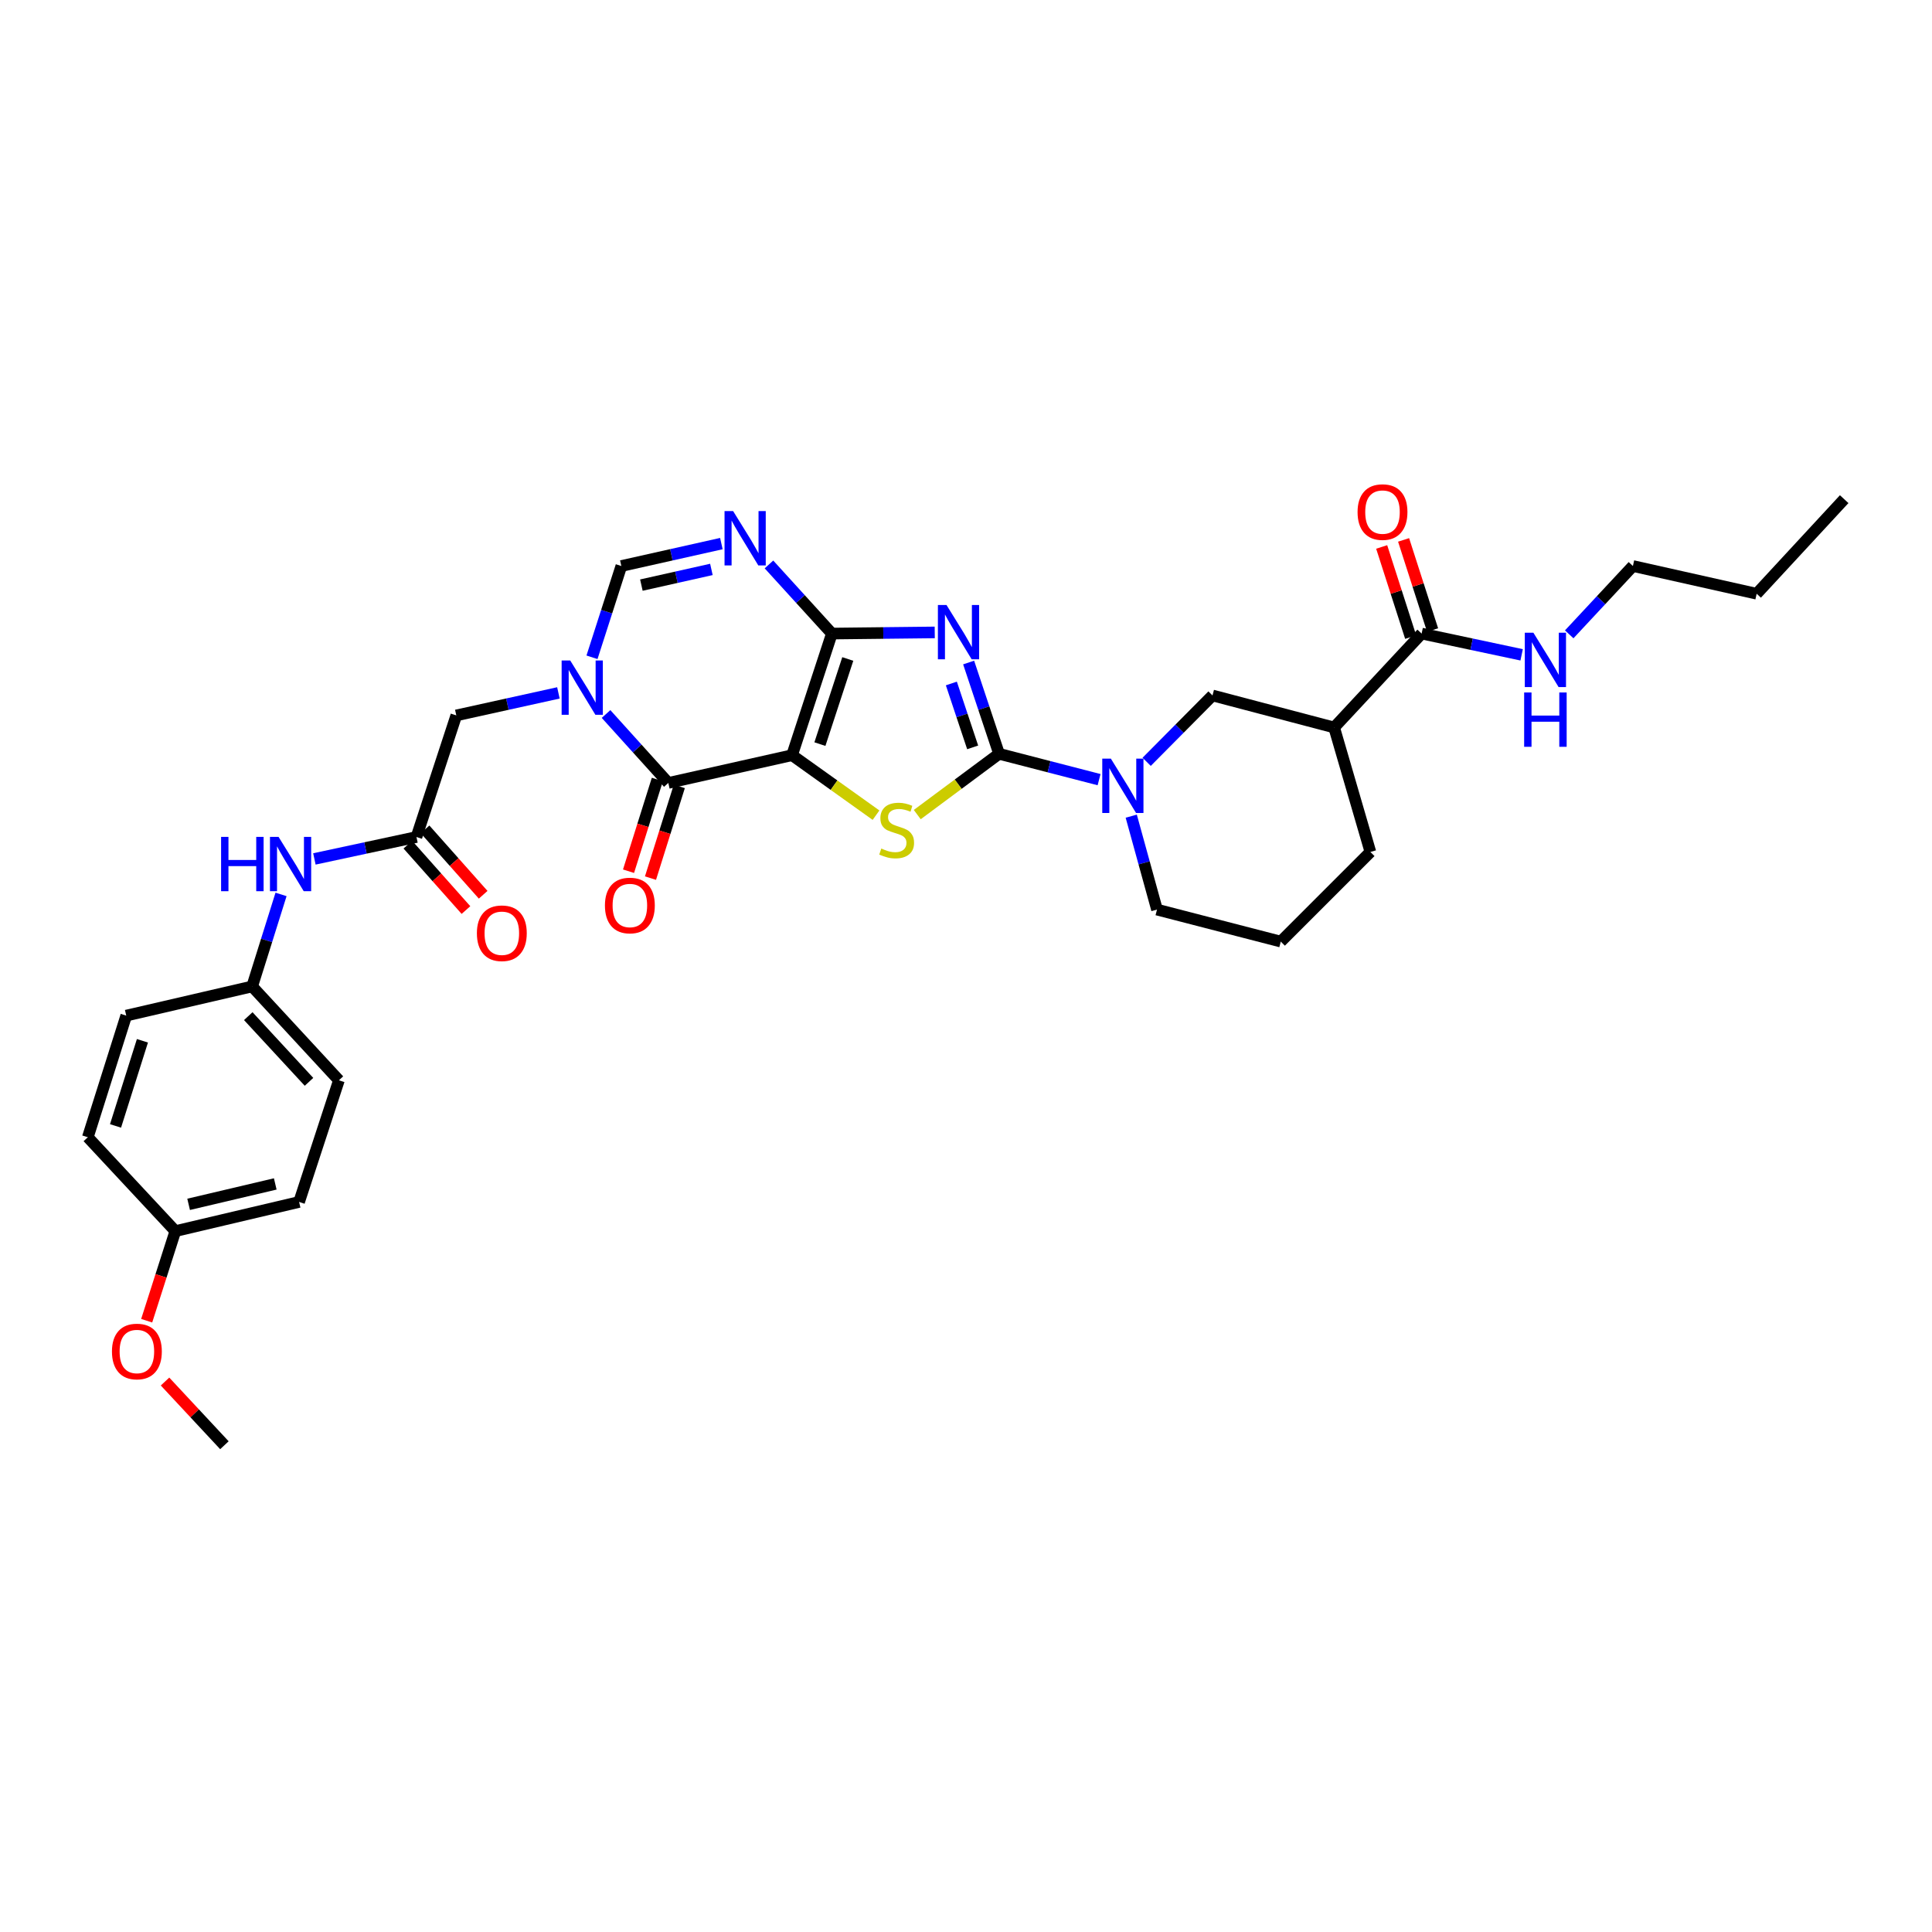 <?xml version='1.0' encoding='iso-8859-1'?>
<svg version='1.1' baseProfile='full'
              xmlns='http://www.w3.org/2000/svg'
                      xmlns:rdkit='http://www.rdkit.org/xml'
                      xmlns:xlink='http://www.w3.org/1999/xlink'
                  xml:space='preserve'
width='1000px' height='1000px' viewBox='0 0 1000 1000'>
<!-- END OF HEADER -->
<rect style='opacity:1.0;fill:#FFFFFF;stroke:none' width='1000' height='1000' x='0' y='0'> </rect>
<path class='bond-0' d='M 409.969,390.889 L 430.58,327.936' style='fill:none;fill-rule:evenodd;stroke:#000000;stroke-width:6px;stroke-linecap:butt;stroke-linejoin:miter;stroke-opacity:1' />
<path class='bond-0' d='M 424.383,385.153 L 438.811,341.086' style='fill:none;fill-rule:evenodd;stroke:#000000;stroke-width:6px;stroke-linecap:butt;stroke-linejoin:miter;stroke-opacity:1' />
<path class='bond-3' d='M 409.969,390.889 L 431.698,406.409' style='fill:none;fill-rule:evenodd;stroke:#000000;stroke-width:6px;stroke-linecap:butt;stroke-linejoin:miter;stroke-opacity:1' />
<path class='bond-3' d='M 431.698,406.409 L 453.427,421.93' style='fill:none;fill-rule:evenodd;stroke:#CCCC00;stroke-width:6px;stroke-linecap:butt;stroke-linejoin:miter;stroke-opacity:1' />
<path class='bond-4' d='M 409.969,390.889 L 345.923,405.252' style='fill:none;fill-rule:evenodd;stroke:#000000;stroke-width:6px;stroke-linecap:butt;stroke-linejoin:miter;stroke-opacity:1' />
<path class='bond-1' d='M 430.58,327.936 L 457.2,327.637' style='fill:none;fill-rule:evenodd;stroke:#000000;stroke-width:6px;stroke-linecap:butt;stroke-linejoin:miter;stroke-opacity:1' />
<path class='bond-1' d='M 457.2,327.637 L 483.819,327.339' style='fill:none;fill-rule:evenodd;stroke:#0000FF;stroke-width:6px;stroke-linecap:butt;stroke-linejoin:miter;stroke-opacity:1' />
<path class='bond-6' d='M 430.58,327.936 L 414.297,310.044' style='fill:none;fill-rule:evenodd;stroke:#000000;stroke-width:6px;stroke-linecap:butt;stroke-linejoin:miter;stroke-opacity:1' />
<path class='bond-6' d='M 414.297,310.044 L 398.014,292.153' style='fill:none;fill-rule:evenodd;stroke:#0000FF;stroke-width:6px;stroke-linecap:butt;stroke-linejoin:miter;stroke-opacity:1' />
<path class='bond-33' d='M 501.362,342.919 L 509.239,366.543' style='fill:none;fill-rule:evenodd;stroke:#0000FF;stroke-width:6px;stroke-linecap:butt;stroke-linejoin:miter;stroke-opacity:1' />
<path class='bond-33' d='M 509.239,366.543 L 517.117,390.167' style='fill:none;fill-rule:evenodd;stroke:#000000;stroke-width:6px;stroke-linecap:butt;stroke-linejoin:miter;stroke-opacity:1' />
<path class='bond-33' d='M 492.423,353.775 L 497.937,370.312' style='fill:none;fill-rule:evenodd;stroke:#0000FF;stroke-width:6px;stroke-linecap:butt;stroke-linejoin:miter;stroke-opacity:1' />
<path class='bond-33' d='M 497.937,370.312 L 503.451,386.849' style='fill:none;fill-rule:evenodd;stroke:#000000;stroke-width:6px;stroke-linecap:butt;stroke-linejoin:miter;stroke-opacity:1' />
<path class='bond-2' d='M 517.117,390.167 L 495.944,405.899' style='fill:none;fill-rule:evenodd;stroke:#000000;stroke-width:6px;stroke-linecap:butt;stroke-linejoin:miter;stroke-opacity:1' />
<path class='bond-2' d='M 495.944,405.899 L 474.771,421.631' style='fill:none;fill-rule:evenodd;stroke:#CCCC00;stroke-width:6px;stroke-linecap:butt;stroke-linejoin:miter;stroke-opacity:1' />
<path class='bond-7' d='M 517.117,390.167 L 542.997,396.856' style='fill:none;fill-rule:evenodd;stroke:#000000;stroke-width:6px;stroke-linecap:butt;stroke-linejoin:miter;stroke-opacity:1' />
<path class='bond-7' d='M 542.997,396.856 L 568.877,403.544' style='fill:none;fill-rule:evenodd;stroke:#0000FF;stroke-width:6px;stroke-linecap:butt;stroke-linejoin:miter;stroke-opacity:1' />
<path class='bond-5' d='M 345.923,405.252 L 329.806,387.409' style='fill:none;fill-rule:evenodd;stroke:#000000;stroke-width:6px;stroke-linecap:butt;stroke-linejoin:miter;stroke-opacity:1' />
<path class='bond-5' d='M 329.806,387.409 L 313.689,369.566' style='fill:none;fill-rule:evenodd;stroke:#0000FF;stroke-width:6px;stroke-linecap:butt;stroke-linejoin:miter;stroke-opacity:1' />
<path class='bond-15' d='M 340.24,403.466 L 332.783,427.203' style='fill:none;fill-rule:evenodd;stroke:#000000;stroke-width:6px;stroke-linecap:butt;stroke-linejoin:miter;stroke-opacity:1' />
<path class='bond-15' d='M 332.783,427.203 L 325.325,450.939' style='fill:none;fill-rule:evenodd;stroke:#FF0000;stroke-width:6px;stroke-linecap:butt;stroke-linejoin:miter;stroke-opacity:1' />
<path class='bond-15' d='M 351.606,407.037 L 344.149,430.774' style='fill:none;fill-rule:evenodd;stroke:#000000;stroke-width:6px;stroke-linecap:butt;stroke-linejoin:miter;stroke-opacity:1' />
<path class='bond-15' d='M 344.149,430.774 L 336.692,454.51' style='fill:none;fill-rule:evenodd;stroke:#FF0000;stroke-width:6px;stroke-linecap:butt;stroke-linejoin:miter;stroke-opacity:1' />
<path class='bond-8' d='M 306.416,340.209 L 314.011,316.588' style='fill:none;fill-rule:evenodd;stroke:#0000FF;stroke-width:6px;stroke-linecap:butt;stroke-linejoin:miter;stroke-opacity:1' />
<path class='bond-8' d='M 314.011,316.588 L 321.605,292.967' style='fill:none;fill-rule:evenodd;stroke:#000000;stroke-width:6px;stroke-linecap:butt;stroke-linejoin:miter;stroke-opacity:1' />
<path class='bond-13' d='M 289.032,358.64 L 262.606,364.469' style='fill:none;fill-rule:evenodd;stroke:#0000FF;stroke-width:6px;stroke-linecap:butt;stroke-linejoin:miter;stroke-opacity:1' />
<path class='bond-13' d='M 262.606,364.469 L 236.181,370.297' style='fill:none;fill-rule:evenodd;stroke:#000000;stroke-width:6px;stroke-linecap:butt;stroke-linejoin:miter;stroke-opacity:1' />
<path class='bond-34' d='M 373.379,281.362 L 347.492,287.165' style='fill:none;fill-rule:evenodd;stroke:#0000FF;stroke-width:6px;stroke-linecap:butt;stroke-linejoin:miter;stroke-opacity:1' />
<path class='bond-34' d='M 347.492,287.165 L 321.605,292.967' style='fill:none;fill-rule:evenodd;stroke:#000000;stroke-width:6px;stroke-linecap:butt;stroke-linejoin:miter;stroke-opacity:1' />
<path class='bond-34' d='M 368.219,294.729 L 350.098,298.791' style='fill:none;fill-rule:evenodd;stroke:#0000FF;stroke-width:6px;stroke-linecap:butt;stroke-linejoin:miter;stroke-opacity:1' />
<path class='bond-34' d='M 350.098,298.791 L 331.977,302.852' style='fill:none;fill-rule:evenodd;stroke:#000000;stroke-width:6px;stroke-linecap:butt;stroke-linejoin:miter;stroke-opacity:1' />
<path class='bond-11' d='M 593.505,394.32 L 610.546,377.142' style='fill:none;fill-rule:evenodd;stroke:#0000FF;stroke-width:6px;stroke-linecap:butt;stroke-linejoin:miter;stroke-opacity:1' />
<path class='bond-11' d='M 610.546,377.142 L 627.588,359.965' style='fill:none;fill-rule:evenodd;stroke:#000000;stroke-width:6px;stroke-linecap:butt;stroke-linejoin:miter;stroke-opacity:1' />
<path class='bond-20' d='M 585.529,422.448 L 592.195,446.627' style='fill:none;fill-rule:evenodd;stroke:#0000FF;stroke-width:6px;stroke-linecap:butt;stroke-linejoin:miter;stroke-opacity:1' />
<path class='bond-20' d='M 592.195,446.627 L 598.861,470.806' style='fill:none;fill-rule:evenodd;stroke:#000000;stroke-width:6px;stroke-linecap:butt;stroke-linejoin:miter;stroke-opacity:1' />
<path class='bond-9' d='M 690.554,376.545 L 627.588,359.965' style='fill:none;fill-rule:evenodd;stroke:#000000;stroke-width:6px;stroke-linecap:butt;stroke-linejoin:miter;stroke-opacity:1' />
<path class='bond-10' d='M 690.554,376.545 L 735.834,327.936' style='fill:none;fill-rule:evenodd;stroke:#000000;stroke-width:6px;stroke-linecap:butt;stroke-linejoin:miter;stroke-opacity:1' />
<path class='bond-35' d='M 690.554,376.545 L 709.319,440.975' style='fill:none;fill-rule:evenodd;stroke:#000000;stroke-width:6px;stroke-linecap:butt;stroke-linejoin:miter;stroke-opacity:1' />
<path class='bond-16' d='M 741.505,326.111 L 734.001,302.782' style='fill:none;fill-rule:evenodd;stroke:#000000;stroke-width:6px;stroke-linecap:butt;stroke-linejoin:miter;stroke-opacity:1' />
<path class='bond-16' d='M 734.001,302.782 L 726.497,279.453' style='fill:none;fill-rule:evenodd;stroke:#FF0000;stroke-width:6px;stroke-linecap:butt;stroke-linejoin:miter;stroke-opacity:1' />
<path class='bond-16' d='M 730.163,329.76 L 722.659,306.43' style='fill:none;fill-rule:evenodd;stroke:#000000;stroke-width:6px;stroke-linecap:butt;stroke-linejoin:miter;stroke-opacity:1' />
<path class='bond-16' d='M 722.659,306.43 L 715.155,283.101' style='fill:none;fill-rule:evenodd;stroke:#FF0000;stroke-width:6px;stroke-linecap:butt;stroke-linejoin:miter;stroke-opacity:1' />
<path class='bond-18' d='M 735.834,327.936 L 761.717,333.439' style='fill:none;fill-rule:evenodd;stroke:#000000;stroke-width:6px;stroke-linecap:butt;stroke-linejoin:miter;stroke-opacity:1' />
<path class='bond-18' d='M 761.717,333.439 L 787.599,338.942' style='fill:none;fill-rule:evenodd;stroke:#0000FF;stroke-width:6px;stroke-linecap:butt;stroke-linejoin:miter;stroke-opacity:1' />
<path class='bond-12' d='M 215.556,433.237 L 236.181,370.297' style='fill:none;fill-rule:evenodd;stroke:#000000;stroke-width:6px;stroke-linecap:butt;stroke-linejoin:miter;stroke-opacity:1' />
<path class='bond-14' d='M 215.556,433.237 L 189.142,438.909' style='fill:none;fill-rule:evenodd;stroke:#000000;stroke-width:6px;stroke-linecap:butt;stroke-linejoin:miter;stroke-opacity:1' />
<path class='bond-14' d='M 189.142,438.909 L 162.728,444.582' style='fill:none;fill-rule:evenodd;stroke:#0000FF;stroke-width:6px;stroke-linecap:butt;stroke-linejoin:miter;stroke-opacity:1' />
<path class='bond-17' d='M 211.103,437.194 L 226.141,454.118' style='fill:none;fill-rule:evenodd;stroke:#000000;stroke-width:6px;stroke-linecap:butt;stroke-linejoin:miter;stroke-opacity:1' />
<path class='bond-17' d='M 226.141,454.118 L 241.18,471.042' style='fill:none;fill-rule:evenodd;stroke:#FF0000;stroke-width:6px;stroke-linecap:butt;stroke-linejoin:miter;stroke-opacity:1' />
<path class='bond-17' d='M 220.009,429.28 L 235.047,446.204' style='fill:none;fill-rule:evenodd;stroke:#000000;stroke-width:6px;stroke-linecap:butt;stroke-linejoin:miter;stroke-opacity:1' />
<path class='bond-17' d='M 235.047,446.204 L 250.086,463.128' style='fill:none;fill-rule:evenodd;stroke:#FF0000;stroke-width:6px;stroke-linecap:butt;stroke-linejoin:miter;stroke-opacity:1' />
<path class='bond-19' d='M 145.465,462.948 L 137.99,486.764' style='fill:none;fill-rule:evenodd;stroke:#0000FF;stroke-width:6px;stroke-linecap:butt;stroke-linejoin:miter;stroke-opacity:1' />
<path class='bond-19' d='M 137.99,486.764 L 130.515,510.58' style='fill:none;fill-rule:evenodd;stroke:#000000;stroke-width:6px;stroke-linecap:butt;stroke-linejoin:miter;stroke-opacity:1' />
<path class='bond-29' d='M 812.223,328.335 L 828.705,310.651' style='fill:none;fill-rule:evenodd;stroke:#0000FF;stroke-width:6px;stroke-linecap:butt;stroke-linejoin:miter;stroke-opacity:1' />
<path class='bond-29' d='M 828.705,310.651 L 845.187,292.967' style='fill:none;fill-rule:evenodd;stroke:#000000;stroke-width:6px;stroke-linecap:butt;stroke-linejoin:miter;stroke-opacity:1' />
<path class='bond-23' d='M 130.515,510.58 L 65.345,525.678' style='fill:none;fill-rule:evenodd;stroke:#000000;stroke-width:6px;stroke-linecap:butt;stroke-linejoin:miter;stroke-opacity:1' />
<path class='bond-24' d='M 130.515,510.58 L 175.425,559.156' style='fill:none;fill-rule:evenodd;stroke:#000000;stroke-width:6px;stroke-linecap:butt;stroke-linejoin:miter;stroke-opacity:1' />
<path class='bond-24' d='M 128.503,525.954 L 159.94,559.958' style='fill:none;fill-rule:evenodd;stroke:#000000;stroke-width:6px;stroke-linecap:butt;stroke-linejoin:miter;stroke-opacity:1' />
<path class='bond-28' d='M 598.861,470.806 L 662.926,487.367' style='fill:none;fill-rule:evenodd;stroke:#000000;stroke-width:6px;stroke-linecap:butt;stroke-linejoin:miter;stroke-opacity:1' />
<path class='bond-21' d='M 90.755,637.227 L 154.813,622.129' style='fill:none;fill-rule:evenodd;stroke:#000000;stroke-width:6px;stroke-linecap:butt;stroke-linejoin:miter;stroke-opacity:1' />
<path class='bond-21' d='M 97.63,623.366 L 142.471,612.798' style='fill:none;fill-rule:evenodd;stroke:#000000;stroke-width:6px;stroke-linecap:butt;stroke-linejoin:miter;stroke-opacity:1' />
<path class='bond-27' d='M 90.755,637.227 L 83.338,660.415' style='fill:none;fill-rule:evenodd;stroke:#000000;stroke-width:6px;stroke-linecap:butt;stroke-linejoin:miter;stroke-opacity:1' />
<path class='bond-27' d='M 83.338,660.415 L 75.922,683.602' style='fill:none;fill-rule:evenodd;stroke:#FF0000;stroke-width:6px;stroke-linecap:butt;stroke-linejoin:miter;stroke-opacity:1' />
<path class='bond-36' d='M 90.755,637.227 L 45.455,588.631' style='fill:none;fill-rule:evenodd;stroke:#000000;stroke-width:6px;stroke-linecap:butt;stroke-linejoin:miter;stroke-opacity:1' />
<path class='bond-22' d='M 709.319,440.975 L 662.926,487.367' style='fill:none;fill-rule:evenodd;stroke:#000000;stroke-width:6px;stroke-linecap:butt;stroke-linejoin:miter;stroke-opacity:1' />
<path class='bond-26' d='M 65.345,525.678 L 45.455,588.631' style='fill:none;fill-rule:evenodd;stroke:#000000;stroke-width:6px;stroke-linecap:butt;stroke-linejoin:miter;stroke-opacity:1' />
<path class='bond-26' d='M 73.722,538.71 L 59.799,582.777' style='fill:none;fill-rule:evenodd;stroke:#000000;stroke-width:6px;stroke-linecap:butt;stroke-linejoin:miter;stroke-opacity:1' />
<path class='bond-25' d='M 175.425,559.156 L 154.813,622.129' style='fill:none;fill-rule:evenodd;stroke:#000000;stroke-width:6px;stroke-linecap:butt;stroke-linejoin:miter;stroke-opacity:1' />
<path class='bond-30' d='M 85.419,715.08 L 100.786,731.565' style='fill:none;fill-rule:evenodd;stroke:#FF0000;stroke-width:6px;stroke-linecap:butt;stroke-linejoin:miter;stroke-opacity:1' />
<path class='bond-30' d='M 100.786,731.565 L 116.152,748.049' style='fill:none;fill-rule:evenodd;stroke:#000000;stroke-width:6px;stroke-linecap:butt;stroke-linejoin:miter;stroke-opacity:1' />
<path class='bond-31' d='M 845.187,292.967 L 909.245,307.324' style='fill:none;fill-rule:evenodd;stroke:#000000;stroke-width:6px;stroke-linecap:butt;stroke-linejoin:miter;stroke-opacity:1' />
<path class='bond-32' d='M 909.245,307.324 L 954.545,258.363' style='fill:none;fill-rule:evenodd;stroke:#000000;stroke-width:6px;stroke-linecap:butt;stroke-linejoin:miter;stroke-opacity:1' />
<path  class='atom-2' d='M 489.906 313.142
L 499.12 328.035
Q 500.033 329.504, 501.503 332.165
Q 502.972 334.826, 503.051 334.985
L 503.051 313.142
L 506.784 313.142
L 506.784 341.26
L 502.932 341.26
L 493.043 324.977
Q 491.892 323.071, 490.661 320.886
Q 489.469 318.702, 489.112 318.027
L 489.112 341.26
L 485.458 341.26
L 485.458 313.142
L 489.906 313.142
' fill='#0000FF'/>
<path  class='atom-4' d='M 456.162 439.207
Q 456.48 439.326, 457.791 439.882
Q 459.101 440.438, 460.531 440.796
Q 462 441.114, 463.43 441.114
Q 466.091 441.114, 467.64 439.843
Q 469.189 438.532, 469.189 436.268
Q 469.189 434.72, 468.394 433.766
Q 467.64 432.813, 466.448 432.297
Q 465.257 431.781, 463.271 431.185
Q 460.769 430.43, 459.26 429.716
Q 457.791 429.001, 456.718 427.492
Q 455.686 425.983, 455.686 423.441
Q 455.686 419.906, 458.069 417.722
Q 460.491 415.538, 465.257 415.538
Q 468.513 415.538, 472.207 417.087
L 471.293 420.145
Q 467.918 418.755, 465.376 418.755
Q 462.636 418.755, 461.127 419.906
Q 459.618 421.018, 459.657 422.964
Q 459.657 424.473, 460.412 425.387
Q 461.206 426.3, 462.318 426.817
Q 463.47 427.333, 465.376 427.929
Q 467.918 428.723, 469.427 429.517
Q 470.936 430.311, 472.008 431.94
Q 473.12 433.528, 473.12 436.268
Q 473.12 440.16, 470.499 442.265
Q 467.918 444.33, 463.589 444.33
Q 461.087 444.33, 459.181 443.774
Q 457.314 443.258, 455.09 442.345
L 456.162 439.207
' fill='#CCCC00'/>
<path  class='atom-6' d='M 295.149 341.862
L 304.363 356.755
Q 305.276 358.224, 306.746 360.885
Q 308.215 363.546, 308.294 363.705
L 308.294 341.862
L 312.027 341.862
L 312.027 369.979
L 308.175 369.979
L 298.286 353.697
Q 297.135 351.79, 295.904 349.606
Q 294.712 347.422, 294.355 346.747
L 294.355 369.979
L 290.701 369.979
L 290.701 341.862
L 295.149 341.862
' fill='#0000FF'/>
<path  class='atom-7' d='M 379.468 264.546
L 388.682 279.438
Q 389.595 280.908, 391.065 283.568
Q 392.534 286.229, 392.614 286.388
L 392.614 264.546
L 396.347 264.546
L 396.347 292.663
L 392.494 292.663
L 382.606 276.38
Q 381.454 274.474, 380.223 272.29
Q 379.031 270.105, 378.674 269.43
L 378.674 292.663
L 375.02 292.663
L 375.02 264.546
L 379.468 264.546
' fill='#0000FF'/>
<path  class='atom-8' d='M 574.98 392.669
L 584.193 407.562
Q 585.107 409.031, 586.576 411.692
Q 588.046 414.353, 588.125 414.512
L 588.125 392.669
L 591.858 392.669
L 591.858 420.787
L 588.006 420.787
L 578.117 404.504
Q 576.966 402.598, 575.734 400.413
Q 574.543 398.229, 574.186 397.554
L 574.186 420.787
L 570.532 420.787
L 570.532 392.669
L 574.98 392.669
' fill='#0000FF'/>
<path  class='atom-15' d='M 114.438 433.171
L 118.25 433.171
L 118.25 445.125
L 132.627 445.125
L 132.627 433.171
L 136.439 433.171
L 136.439 461.288
L 132.627 461.288
L 132.627 448.302
L 118.25 448.302
L 118.25 461.288
L 114.438 461.288
L 114.438 433.171
' fill='#0000FF'/>
<path  class='atom-15' d='M 144.183 433.171
L 153.397 448.063
Q 154.31 449.533, 155.78 452.194
Q 157.249 454.855, 157.329 455.013
L 157.329 433.171
L 161.062 433.171
L 161.062 461.288
L 157.209 461.288
L 147.321 445.005
Q 146.169 443.099, 144.938 440.915
Q 143.746 438.731, 143.389 438.056
L 143.389 461.288
L 139.735 461.288
L 139.735 433.171
L 144.183 433.171
' fill='#0000FF'/>
<path  class='atom-16' d='M 313.113 468.682
Q 313.113 461.93, 316.449 458.157
Q 319.785 454.385, 326.02 454.385
Q 332.255 454.385, 335.591 458.157
Q 338.927 461.93, 338.927 468.682
Q 338.927 475.512, 335.551 479.404
Q 332.176 483.257, 326.02 483.257
Q 319.825 483.257, 316.449 479.404
Q 313.113 475.552, 313.113 468.682
M 326.02 480.079
Q 330.309 480.079, 332.613 477.22
Q 334.956 474.321, 334.956 468.682
Q 334.956 463.161, 332.613 460.381
Q 330.309 457.562, 326.02 457.562
Q 321.731 457.562, 319.388 460.342
Q 317.084 463.122, 317.084 468.682
Q 317.084 474.361, 319.388 477.22
Q 321.731 480.079, 326.02 480.079
' fill='#FF0000'/>
<path  class='atom-17' d='M 702.673 265.049
Q 702.673 258.297, 706.009 254.524
Q 709.345 250.752, 715.58 250.752
Q 721.815 250.752, 725.151 254.524
Q 728.487 258.297, 728.487 265.049
Q 728.487 271.879, 725.112 275.771
Q 721.736 279.624, 715.58 279.624
Q 709.385 279.624, 706.009 275.771
Q 702.673 271.919, 702.673 265.049
M 715.58 276.446
Q 719.869 276.446, 722.173 273.587
Q 724.516 270.688, 724.516 265.049
Q 724.516 259.528, 722.173 256.748
Q 719.869 253.929, 715.58 253.929
Q 711.291 253.929, 708.948 256.709
Q 706.645 259.489, 706.645 265.049
Q 706.645 270.728, 708.948 273.587
Q 711.291 276.446, 715.58 276.446
' fill='#FF0000'/>
<path  class='atom-18' d='M 246.837 483.045
Q 246.837 476.293, 250.173 472.521
Q 253.509 468.748, 259.744 468.748
Q 265.979 468.748, 269.315 472.521
Q 272.651 476.293, 272.651 483.045
Q 272.651 489.876, 269.275 493.768
Q 265.9 497.62, 259.744 497.62
Q 253.549 497.62, 250.173 493.768
Q 246.837 489.915, 246.837 483.045
M 259.744 494.443
Q 264.033 494.443, 266.337 491.583
Q 268.68 488.684, 268.68 483.045
Q 268.68 477.525, 266.337 474.745
Q 264.033 471.925, 259.744 471.925
Q 255.455 471.925, 253.112 474.705
Q 250.809 477.485, 250.809 483.045
Q 250.809 488.724, 253.112 491.583
Q 255.455 494.443, 259.744 494.443
' fill='#FF0000'/>
<path  class='atom-19' d='M 793.684 327.499
L 802.898 342.391
Q 803.811 343.861, 805.281 346.522
Q 806.75 349.182, 806.83 349.341
L 806.83 327.499
L 810.563 327.499
L 810.563 355.616
L 806.71 355.616
L 796.822 339.333
Q 795.67 337.427, 794.439 335.243
Q 793.247 333.059, 792.89 332.383
L 792.89 355.616
L 789.236 355.616
L 789.236 327.499
L 793.684 327.499
' fill='#0000FF'/>
<path  class='atom-19' d='M 788.899 358.428
L 792.711 358.428
L 792.711 370.382
L 807.088 370.382
L 807.088 358.428
L 810.9 358.428
L 810.9 386.545
L 807.088 386.545
L 807.088 373.559
L 792.711 373.559
L 792.711 386.545
L 788.899 386.545
L 788.899 358.428
' fill='#0000FF'/>
<path  class='atom-28' d='M 57.945 699.532
Q 57.945 692.781, 61.281 689.008
Q 64.617 685.235, 70.852 685.235
Q 77.087 685.235, 80.423 689.008
Q 83.759 692.781, 83.759 699.532
Q 83.759 706.363, 80.383 710.255
Q 77.007 714.107, 70.852 714.107
Q 64.656 714.107, 61.281 710.255
Q 57.945 706.402, 57.945 699.532
M 70.852 710.93
Q 75.141 710.93, 77.444 708.07
Q 79.787 705.171, 79.787 699.532
Q 79.787 694.012, 77.444 691.232
Q 75.141 688.412, 70.852 688.412
Q 66.562 688.412, 64.219 691.192
Q 61.916 693.972, 61.916 699.532
Q 61.916 705.211, 64.219 708.07
Q 66.562 710.93, 70.852 710.93
' fill='#FF0000'/>
</svg>
